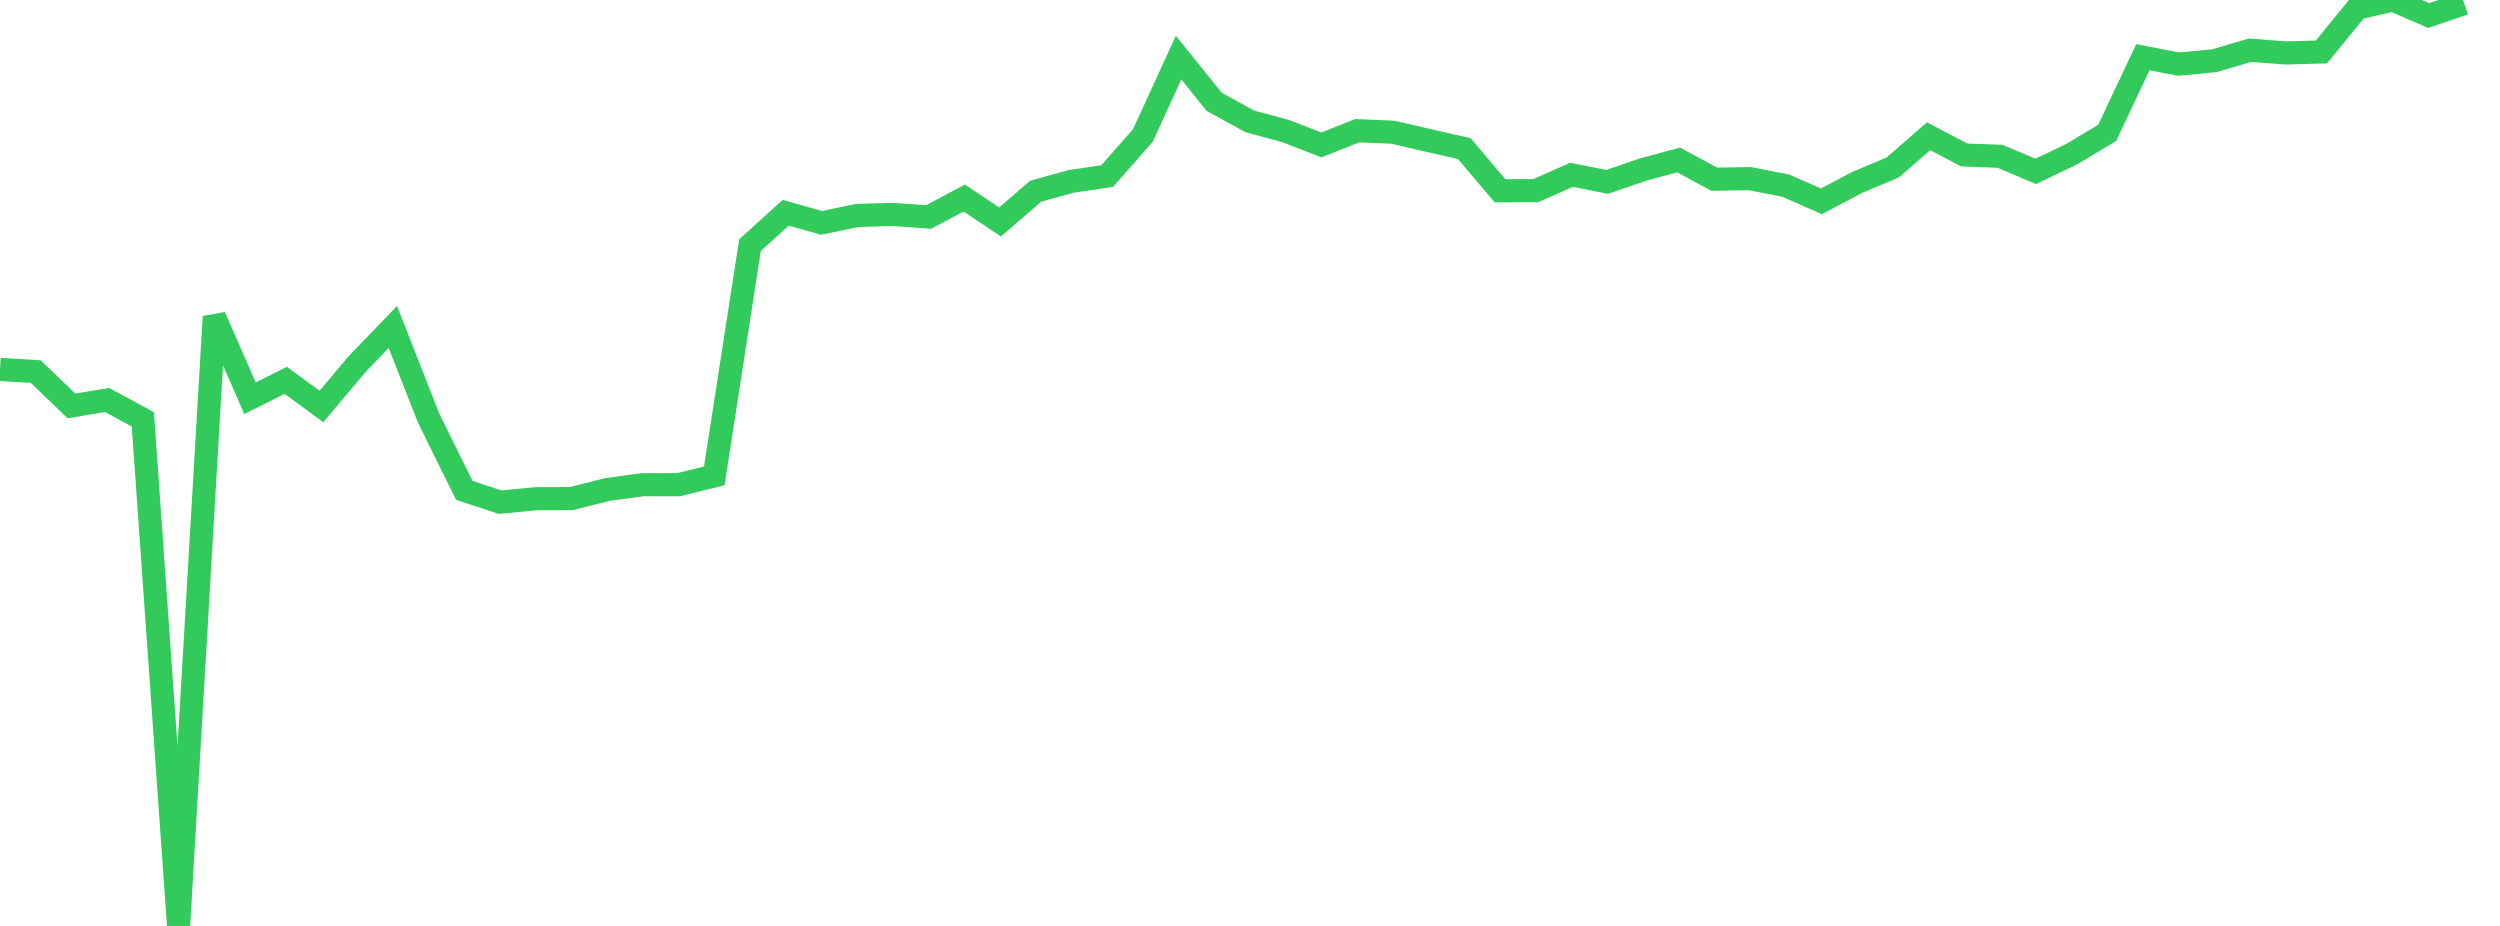 <?xml version="1.0" standalone="no"?>
<!DOCTYPE svg PUBLIC "-//W3C//DTD SVG 1.1//EN" "http://www.w3.org/Graphics/SVG/1.1/DTD/svg11.dtd">

<svg width="135" height="50" viewBox="0 0 135 50" preserveAspectRatio="none" 
  xmlns="http://www.w3.org/2000/svg"
  xmlns:xlink="http://www.w3.org/1999/xlink">


<polyline points="0.0, 19.95 1.929, 20.065 3.857, 21.918 5.786, 21.6 7.714, 22.645 9.643, 50.0 11.571, 17.097 13.5, 21.505 15.429, 20.539 17.357, 21.949 19.286, 19.657 21.214, 17.657 23.143, 22.573 25.071, 26.478 27.0, 27.116 28.929, 26.932 30.857, 26.922 32.786, 26.434 34.714, 26.173 36.643, 26.172 38.571, 25.698 40.5, 13.237 42.429, 11.489 44.357, 12.035 46.286, 11.636 48.214, 11.577 50.143, 11.718 52.071, 10.692 54.0, 11.985 55.929, 10.325 57.857, 9.792 59.786, 9.509 61.714, 7.317 63.643, 3.11 65.571, 5.504 67.5, 6.557 69.429, 7.08 71.357, 7.826 73.286, 7.059 75.214, 7.138 77.143, 7.586 79.071, 8.023 81.0, 10.302 82.929, 10.297 84.857, 9.441 86.786, 9.822 88.714, 9.161 90.643, 8.637 92.571, 9.677 94.5, 9.647 96.429, 10.025 98.357, 10.871 100.286, 9.85 102.214, 9.039 104.143, 7.356 106.071, 8.37 108.0, 8.439 109.929, 9.255 111.857, 8.33 113.786, 7.178 115.714, 3.09 117.643, 3.463 119.571, 3.278 121.5, 2.711 123.429, 2.859 125.357, 2.807 127.286, 0.441 129.214, 0.0 131.143, 0.84 133.071, 0.189" fill="none" stroke="#32ca5b" stroke-width="1.25"/>

</svg>